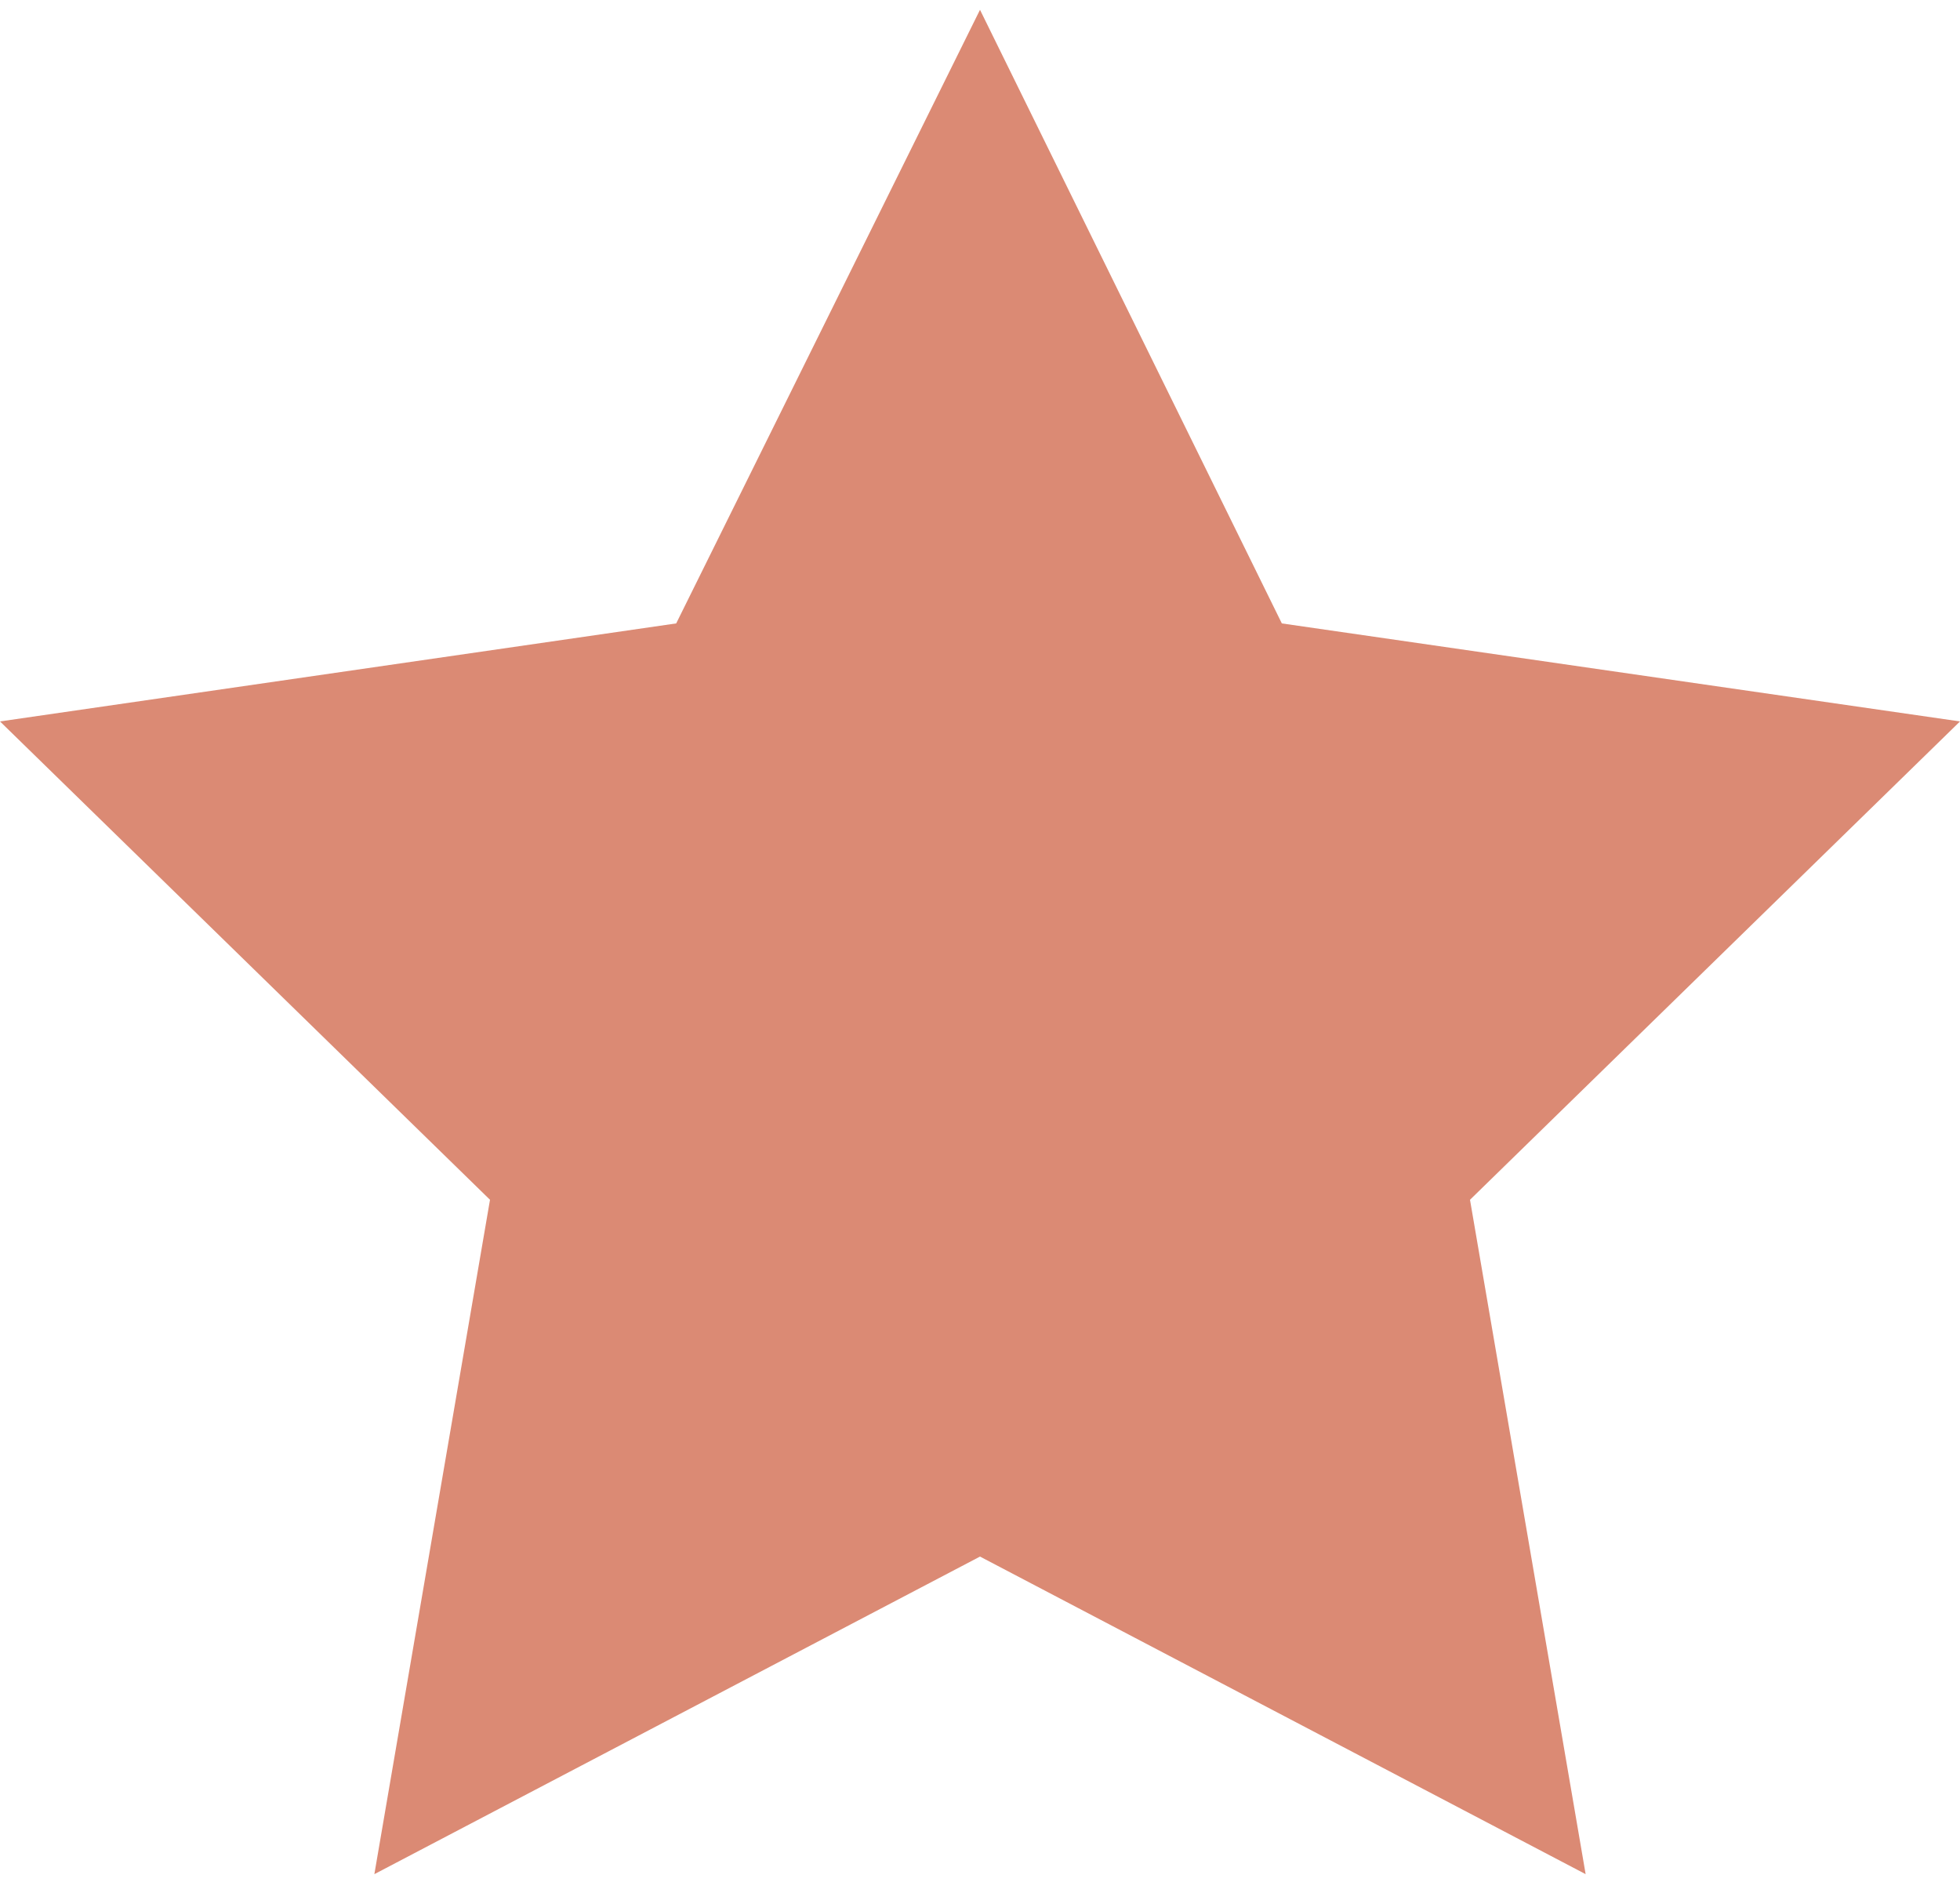 <?xml version="1.0" encoding="UTF-8"?>
<svg id="Layer_1" data-name="Layer 1" xmlns="http://www.w3.org/2000/svg" version="1.1" viewBox="0 0 100 96">
  <defs>
    <style>
      .cls-1 {
        fill: #db8a74;
        stroke-width: 0px;
      }
    </style>
  </defs>
  <polygon class="cls-1" points="50 .5 65.4 31.8 100 36.8 75 61.2 80.9 95.6 50 79.4 19.1 95.6 25 61.2 0 36.8 34.5 31.8 50 .5"/>
</svg>